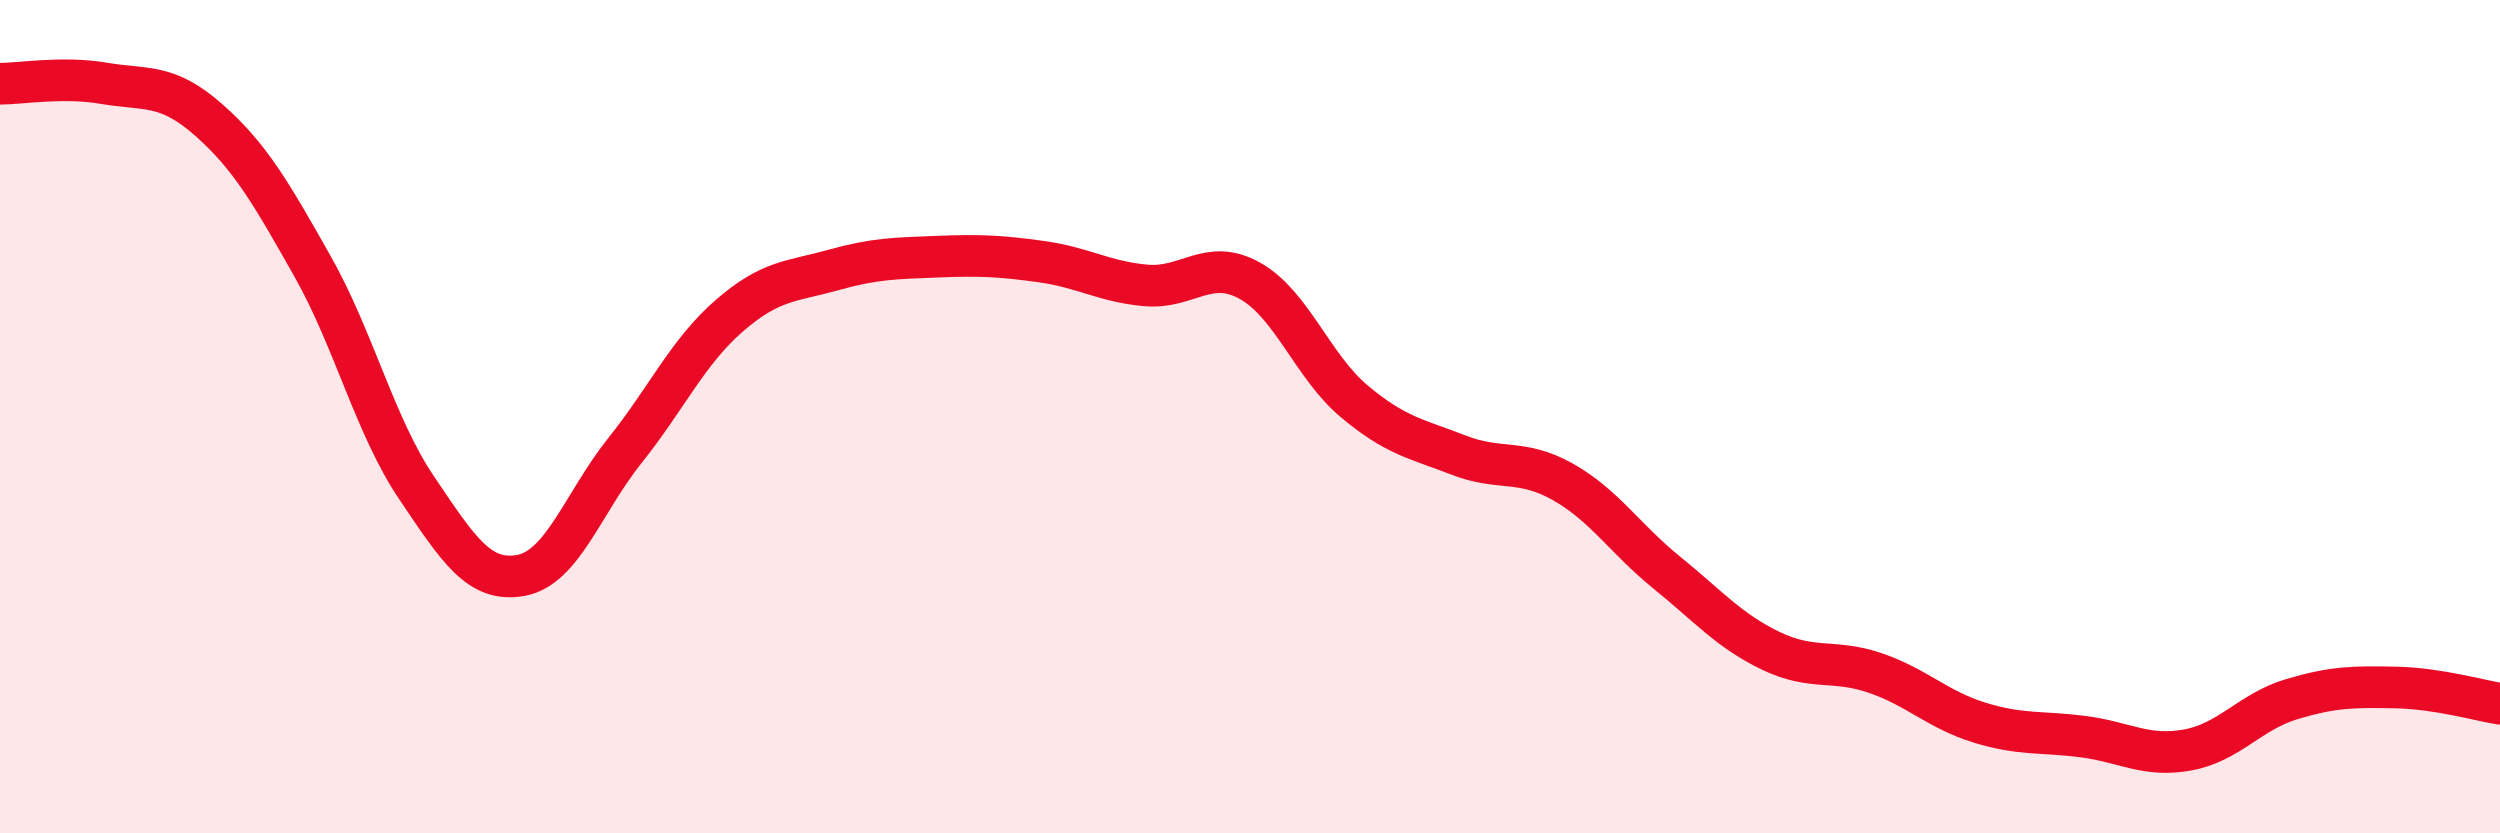 
    <svg width="60" height="20" viewBox="0 0 60 20" xmlns="http://www.w3.org/2000/svg">
      <path
        d="M 0,2.01 C 0.5,2.01 1.5,1.83 2.5,2 C 3.5,2.17 4,1.99 5,2.87 C 6,3.75 6.5,4.62 7.5,6.39 C 8.5,8.16 9,10.23 10,11.71 C 11,13.19 11.5,13.99 12.5,13.81 C 13.5,13.63 14,12.06 15,10.81 C 16,9.56 16.5,8.45 17.5,7.58 C 18.5,6.71 19,6.76 20,6.48 C 21,6.2 21.5,6.2 22.5,6.16 C 23.5,6.12 24,6.14 25,6.28 C 26,6.42 26.5,6.76 27.5,6.85 C 28.5,6.94 29,6.18 30,6.74 C 31,7.3 31.5,8.79 32.5,9.63 C 33.5,10.47 34,10.53 35,10.92 C 36,11.31 36.5,11 37.5,11.56 C 38.5,12.12 39,12.93 40,13.74 C 41,14.55 41.5,15.14 42.5,15.62 C 43.5,16.1 44,15.81 45,16.15 C 46,16.49 46.5,17.03 47.5,17.34 C 48.5,17.65 49,17.55 50,17.68 C 51,17.81 51.5,18.18 52.5,18 C 53.5,17.82 54,17.08 55,16.78 C 56,16.48 56.5,16.48 57.5,16.5 C 58.5,16.52 59.5,16.81 60,16.89L60 20L0 20Z"
        fill="#EB0A25"
        opacity="0.1"
        stroke-linecap="round"
        stroke-linejoin="round"
      />
      <path
        d="M 0,2.01 C 0.5,2.01 1.5,1.83 2.5,2 C 3.5,2.17 4,1.99 5,2.87 C 6,3.75 6.5,4.62 7.5,6.39 C 8.5,8.16 9,10.23 10,11.71 C 11,13.19 11.5,13.99 12.5,13.81 C 13.5,13.63 14,12.06 15,10.81 C 16,9.56 16.5,8.45 17.5,7.58 C 18.5,6.71 19,6.76 20,6.48 C 21,6.2 21.5,6.2 22.5,6.16 C 23.5,6.12 24,6.14 25,6.28 C 26,6.42 26.5,6.76 27.5,6.85 C 28.5,6.94 29,6.18 30,6.74 C 31,7.3 31.5,8.79 32.5,9.63 C 33.5,10.47 34,10.53 35,10.92 C 36,11.31 36.5,11 37.5,11.56 C 38.5,12.12 39,12.93 40,13.74 C 41,14.55 41.5,15.14 42.5,15.62 C 43.5,16.1 44,15.81 45,16.15 C 46,16.49 46.5,17.03 47.5,17.34 C 48.5,17.65 49,17.55 50,17.68 C 51,17.81 51.5,18.18 52.5,18 C 53.5,17.82 54,17.08 55,16.78 C 56,16.48 56.5,16.48 57.5,16.5 C 58.5,16.52 59.5,16.81 60,16.89"
        stroke="#EB0A25"
        stroke-width="1"
        fill="none"
        stroke-linecap="round"
        stroke-linejoin="round"
      />
    </svg>
  